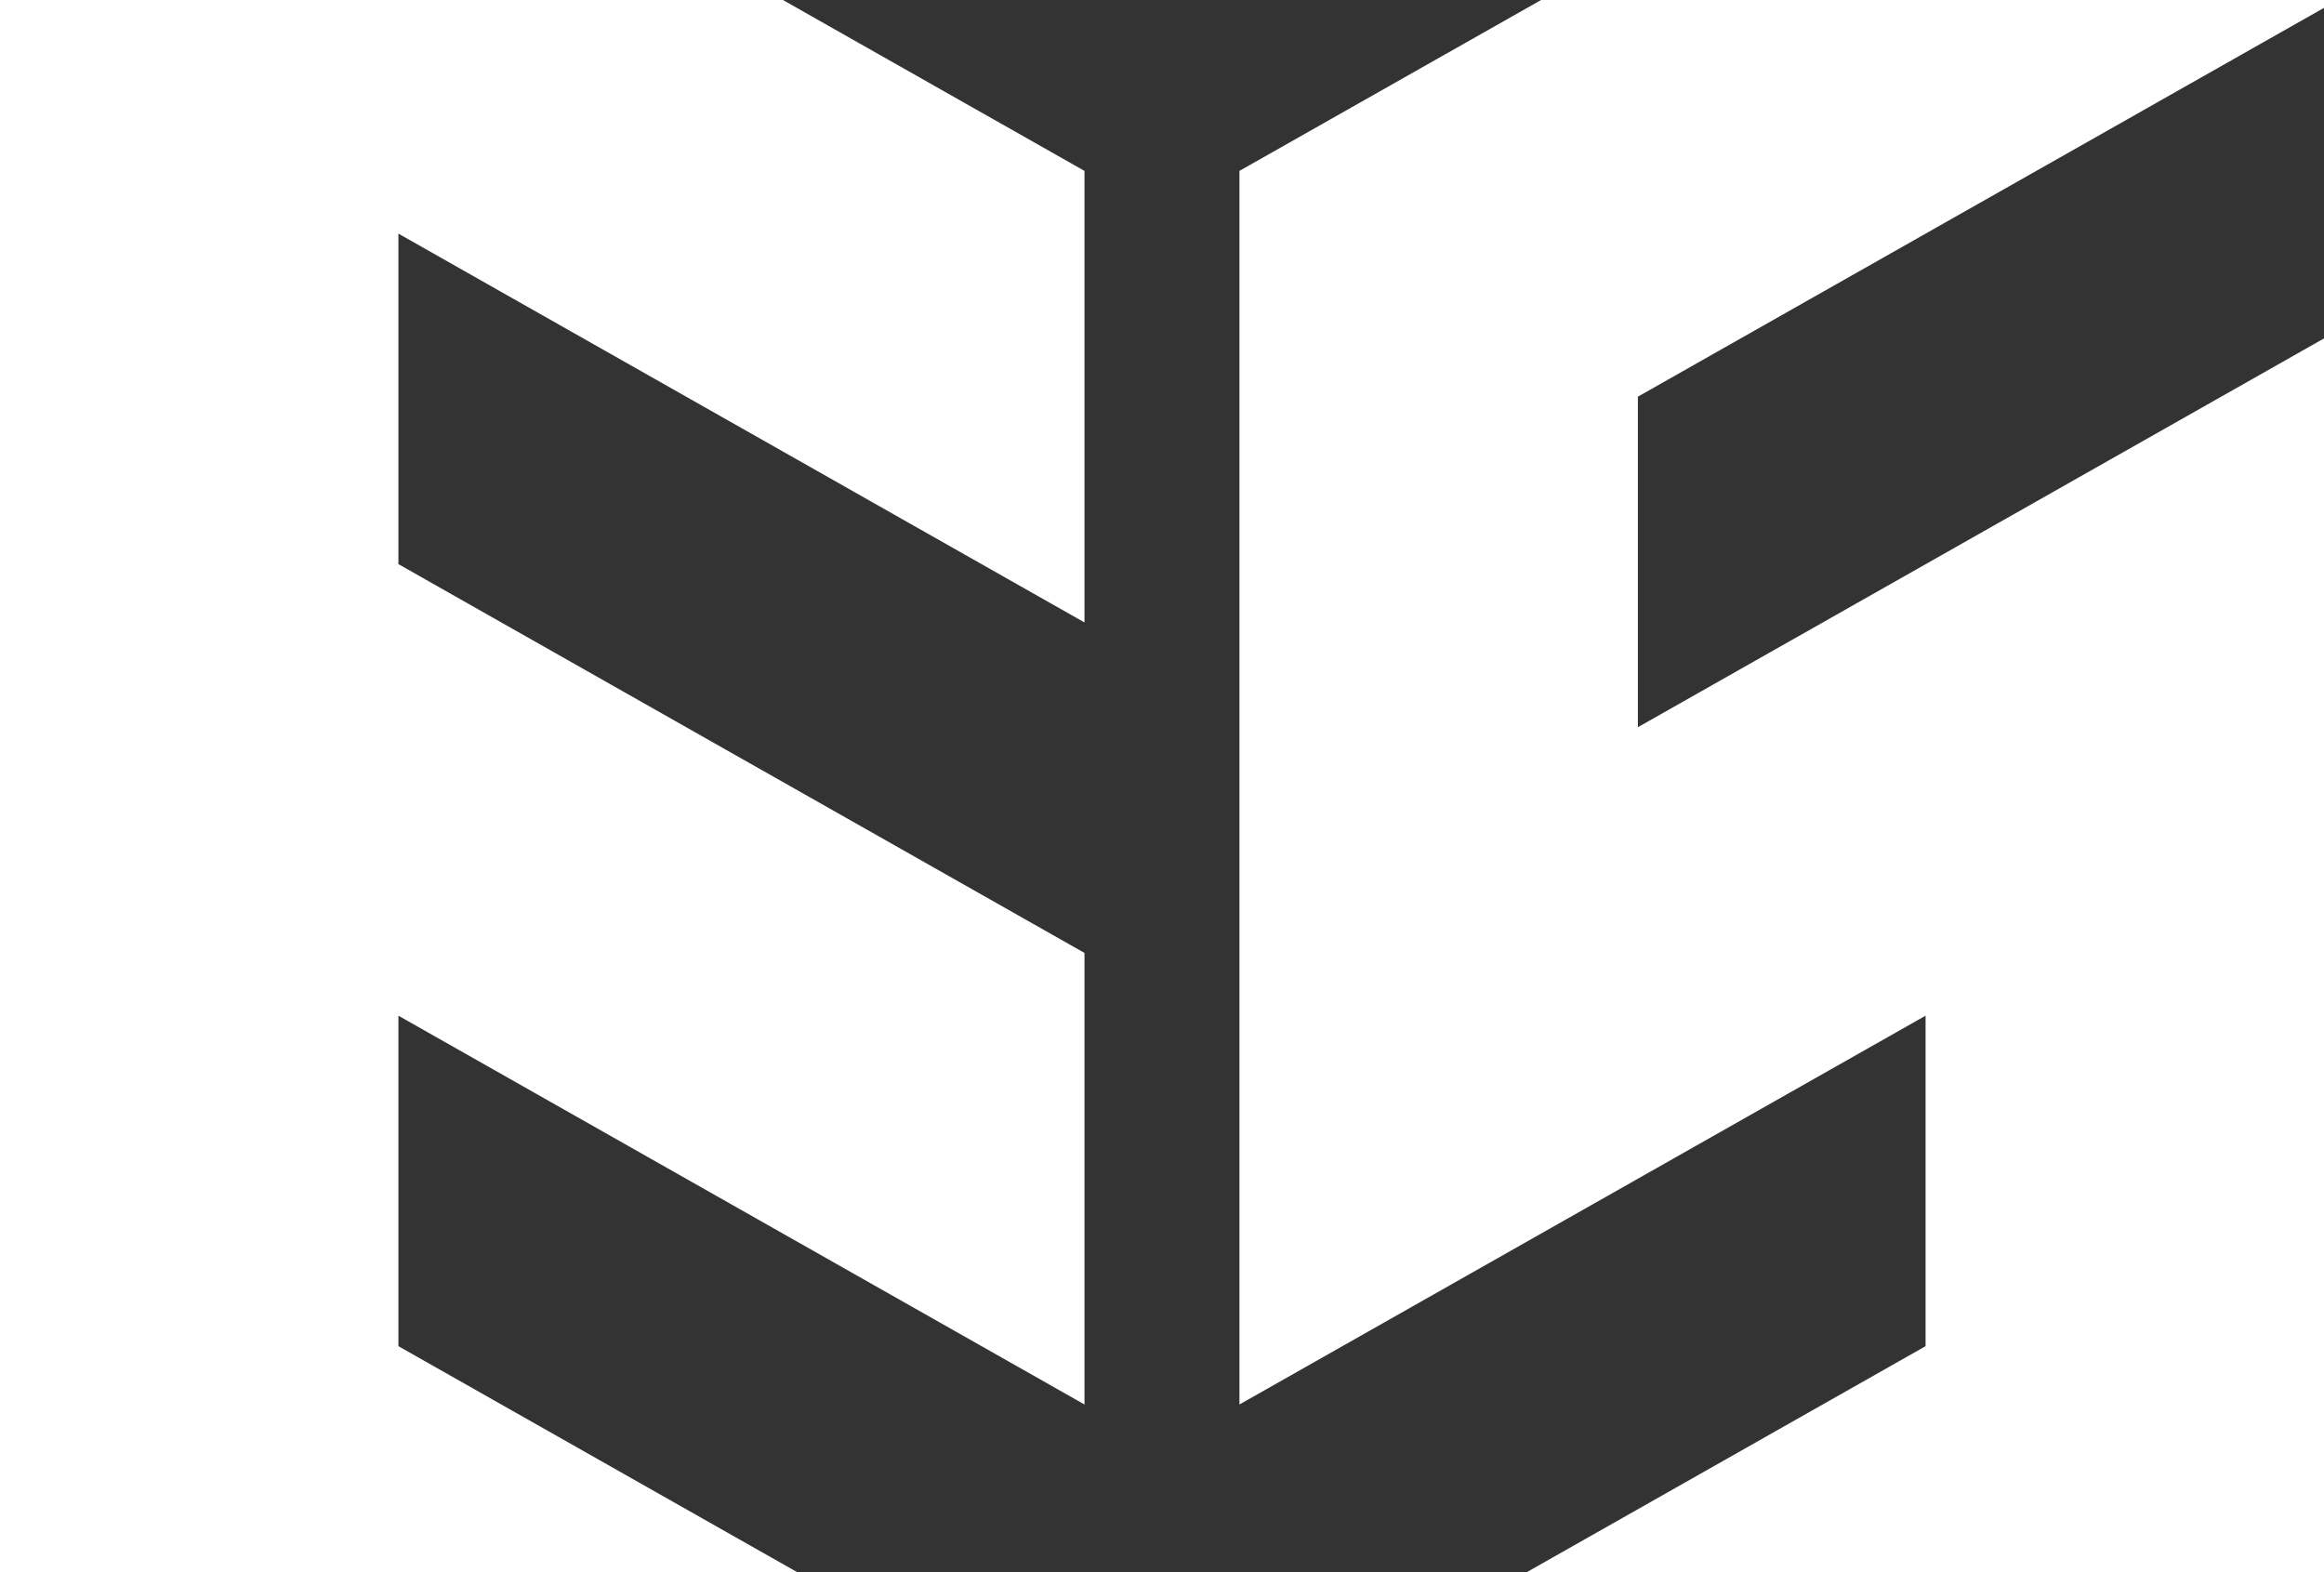 <svg xmlns="http://www.w3.org/2000/svg" fill="none" viewBox="0 0 34 23" height="23" width="34">
<rect x="0" y="0" width="34" height="23" fill="#333333" stroke="none"/>
<path fill="white" d="M34 0.115V0H22.546L18.133 2.5V2.988V9.106V13.941V14.747V20.547L28.171 14.859V19.694L22.337 23H33.994L34 22.998V21.104V16.392V11.557V9.345V4.951L23.962 10.639V5.803L34 0.115Z"></path>
<path fill="white" d="M5.829 0H0V0.115V4.951V9.345V10.298V11.557V16.392V21.104V22.998L0.006 23H11.663L5.829 19.694V14.859L15.866 20.547V13.941L5.829 8.253V3.418L15.866 9.106V2.5L11.454 0H5.829Z"></path>
</svg>